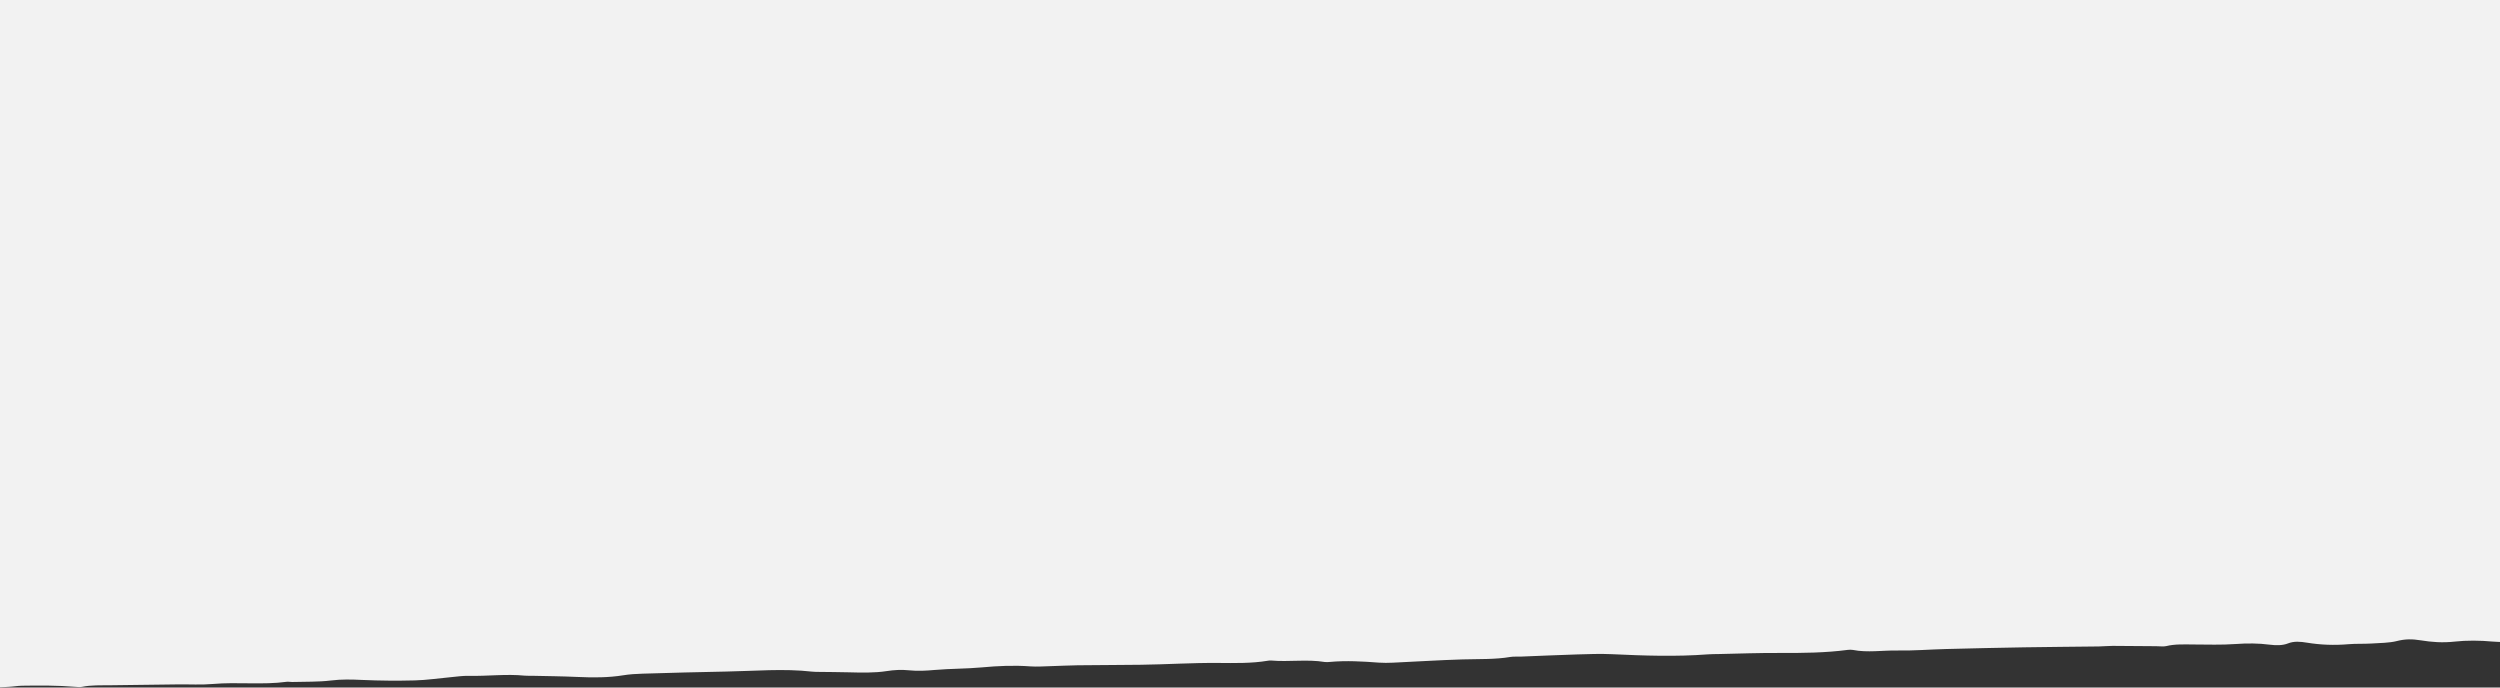 <?xml version="1.0" encoding="UTF-8"?>
<svg width="1440px" height="396px" viewBox="0 0 1440 396" version="1.1" xmlns="http://www.w3.org/2000/svg" xmlns:xlink="http://www.w3.org/1999/xlink">
    <rect x="0" y="0" width="1440" height="396" fill="#333333" stroke="none"/>
    <title>Bottom</title>
    <g id="Page-1" stroke="none" stroke-width="1" fill="none" fill-rule="evenodd">
        <g id="Landing-page" transform="translate(0, -3987)" fill="#F2F2F2">
            <g id="Link-section" transform="translate(-844, 3674)">
                <path d="M0,313 L3128,313 L3128,667.987 C3121.646,668.422 3115.457,668.48 3108.942,668.116 C3103.35,667.803 3097.417,668.172 3091.725,668.487 C3085.02,668.856 3078.428,669.506 3071.649,668.693 C3070.394,668.542 3068.938,668.586 3067.595,668.629 C3054.604,669.053 3041.62,669.523 3028.624,669.916 C3024.645,670.036 3020.628,669.946 3016.629,669.971 C3000.889,670.068 2985.159,670.867 2969.429,670.322 C2964.964,670.167 2961.421,670.61 2957.929,671.425 C2954.48,672.229 2951.164,672.302 2947.224,671.975 C2932.829,670.779 2918.469,670.752 2903.91,671.96 C2895.843,672.629 2887.205,672.837 2879.13,671.815 C2873.377,671.087 2867.834,671.271 2862.566,671.92 C2857.154,672.587 2851.945,672.688 2846.541,672.345 C2840.077,671.934 2833.737,671.908 2827.495,672.85 C2820.646,673.883 2814.206,672.757 2807.95,671.959 C2804.567,671.528 2801.84,671.492 2798.393,671.758 C2791.482,672.292 2784.392,672.481 2777.359,672.744 C2764.095,673.242 2750.841,673.861 2737.542,674.111 C2725.475,674.339 2713.366,674.797 2701.251,674.052 C2697.295,673.808 2692.787,673.655 2689.15,674.157 C2677.519,675.76 2665.363,675.711 2653.523,675.797 C2642.99,675.873 2632.32,675.741 2621.716,675.612 C2619.757,675.589 2617.606,675.793 2615.873,675.54 C2608.92,674.524 2601.596,674.681 2594.997,675.36 C2586.891,676.193 2578.611,675.715 2570.582,676.583 C2565.898,677.089 2560.685,676.784 2555.76,677.012 C2548.711,677.338 2541.727,677.877 2534.68,678.198 C2532.4,678.302 2530.008,677.924 2527.661,677.915 C2523.288,677.895 2518.095,677.408 2514.701,678.151 C2507.458,679.737 2500.129,679.228 2493.259,678.716 C2484.671,678.077 2476.063,677.64 2467.422,677.31 C2463.623,677.164 2459.477,677.302 2455.87,677.769 C2449.386,678.61 2442.931,678.811 2436.178,678.753 C2432.568,678.721 2428.845,679.68 2425.304,679.567 C2416.429,679.283 2407.82,679.926 2399.111,680.24 C2389.438,680.588 2379.77,681.09 2370.077,681.181 C2362.026,681.256 2353.949,680.733 2345.871,680.668 C2341.21,680.63 2336.522,680.945 2331.863,681.158 C2327.216,681.371 2322.603,681.72 2317.946,681.894 C2310.304,682.179 2302.646,682.421 2294.979,682.583 C2289.927,682.69 2284.634,682.989 2279.836,682.549 C2272.408,681.866 2264.85,681.796 2257.993,682.552 C2250.809,683.343 2244.665,682.843 2238.511,681.851 C2233.333,681.016 2229.42,681.003 2224.372,682.29 C2220.393,683.304 2214.743,683.379 2209.76,683.677 C2205.467,683.933 2200.947,683.698 2196.737,684.062 C2188.49,684.775 2180.611,684.445 2172.979,683.204 C2168.896,682.54 2165.377,682.218 2161.834,683.62 C2158.897,684.783 2155.163,684.833 2151.389,684.34 C2144.81,683.48 2138.421,683.471 2131.446,683.971 C2123.665,684.526 2115.47,684.266 2107.462,684.222 C2102.03,684.192 2096.702,683.913 2091.675,685.167 C2090.279,685.515 2087.84,685.225 2085.879,685.21 C2077.564,685.145 2069.25,685.041 2060.935,685.026 C2058.275,685.021 2055.617,685.322 2052.947,685.355 C2038.603,685.54 2024.249,685.62 2009.912,685.859 C1994.942,686.107 1979.981,686.449 1965.028,686.835 C1955.626,687.077 1946.205,687.855 1936.872,687.691 C1928.357,687.54 1919.662,689.032 1911.282,687.361 C1910.468,687.197 1909.186,687.217 1908.278,687.337 C1895.57,689.029 1882.23,689.163 1869.178,689.103 C1857.351,689.048 1845.7,689.459 1833.979,689.732 C1831.941,689.779 1829.86,689.746 1827.87,689.899 C1809.35,691.319 1790.907,690.679 1772.386,689.807 C1765.817,689.498 1759.018,689.753 1752.365,689.954 C1741.572,690.282 1730.818,690.783 1720.044,691.2 C1718.026,691.278 1715.763,691.099 1714.007,691.398 C1705.11,692.915 1695.724,692.54 1686.436,692.819 C1673.004,693.222 1659.666,694.089 1646.273,694.705 C1643.613,694.827 1640.806,694.87 1638.199,694.674 C1628.835,693.971 1619.509,693.403 1610.012,694.274 C1609.053,694.361 1607.872,694.445 1607.038,694.307 C1596.977,692.624 1586.325,694.365 1576.142,693.458 C1575.543,693.404 1574.778,693.492 1574.179,693.595 C1564.977,695.161 1554.876,694.932 1545.53,694.856 C1530.586,694.735 1515.998,695.711 1501.225,695.903 C1489.045,696.062 1476.849,696.053 1464.667,696.203 C1459.329,696.269 1454.013,696.575 1448.677,696.722 C1444.989,696.823 1441.158,697.105 1437.61,696.843 C1428.032,696.132 1418.891,696.55 1409.462,697.421 C1400.678,698.232 1391.351,698.119 1382.527,698.886 C1377.393,699.333 1372.718,699.633 1367.6,699.097 C1363.272,698.643 1358.987,698.885 1354.72,699.55 C1347.647,700.652 1340.213,700.444 1332.792,700.251 C1327.116,700.102 1321.418,700.095 1315.731,700.013 C1314.384,699.993 1312.983,700.001 1311.707,699.857 C1295.25,697.995 1278.757,699.53 1262.305,699.811 C1246.173,700.085 1230.058,700.566 1213.952,701.04 C1210.311,701.148 1206.508,701.387 1203.168,701.935 C1194.436,703.369 1185.6,703.339 1176.433,702.917 C1167.793,702.518 1159.053,702.453 1150.356,702.247 C1149,702.215 1147.579,702.307 1146.293,702.178 C1135.511,701.096 1124.786,702.535 1114.001,702.285 C1110.532,702.203 1106.944,702.758 1103.442,703.077 C1096.591,703.7 1089.824,704.737 1082.91,704.917 C1072.888,705.179 1062.688,705.098 1052.715,704.648 C1046.398,704.362 1040.835,704.193 1034.446,704.98 C1027.503,705.834 1019.697,705.609 1012.26,705.828 C1011.268,705.857 1010.111,705.58 1009.254,705.698 C995.311,707.62 980.665,705.733 966.501,706.98 C960.096,707.543 953.151,707.135 946.455,707.211 C933.634,707.357 920.818,707.52 908.001,707.703 C902.314,707.784 896.515,707.516 891.139,708.642 C890.112,708.856 888.46,708.709 887.162,708.602 C877.118,707.781 866.953,707.812 856.792,707.977 C854.144,708.02 851.558,708.508 848.898,708.62 C842.344,708.896 835.906,709.773 829.139,708.704 C825.091,708.064 820.601,708.306 816.204,708.662 C809.308,709.221 802.234,710.077 795.375,709.912 C786.89,709.709 778.872,710.239 770.743,710.823 C765.51,711.197 760.364,711.789 755.105,712.075 C751.45,712.275 747.668,712.147 743.945,712.114 C742.276,712.099 740.25,711.672 739.009,711.919 C732.592,713.195 726.34,712.234 719.992,711.956 C714.975,711.736 709.915,711.632 704.865,711.563 C697.098,711.457 689.323,711.425 681.552,711.356 C680.532,711.347 679.383,711.18 678.514,711.313 C665.598,713.29 651.793,712.123 638.613,713.096 C635.712,713.31 632.786,713.592 630.055,714.023 C624.747,714.861 619.34,714.917 614.073,714.27 C608.038,713.529 602.394,713.666 596.182,714.137 C586.737,714.852 576.969,715.266 567.362,715.209 C553.067,715.122 538.997,715.356 524.825,716.243 C514.562,716.886 503.949,716.652 493.494,716.842 C490.147,716.902 486.555,716.791 483.515,717.231 C473.992,718.607 464.134,718.446 454.327,718.515 C448.259,718.557 442.332,718.55 436.289,719.158 C431.881,719.602 426.905,719.257 422.202,719.143 C413.767,718.939 405.685,719.345 397.311,720.02 C387.473,720.812 377.347,721.392 366.841,720.965 C357.205,720.573 347.257,721.363 337.45,721.635 C319.671,722.13 302.058,723.215 284.086,723.092 C271.733,723.007 259.356,724.146 246.946,724.504 C238.664,724.742 230.305,724.554 221.982,724.584 C216.073,724.605 210.15,724.577 204.262,724.737 C191.74,725.078 179.288,725.095 166.886,724.185 C164.594,724.016 161.775,723.818 159.867,724.181 C149.778,726.095 138.861,725.321 128.375,725.796 C119.171,726.213 109.776,725.984 100.466,726.047 C98.767,726.059 96.999,726 95.379,726.159 C81.103,727.559 66.612,726.912 52.184,726.971 C48.196,726.987 43.915,727.063 40.292,727.631 C31.605,728.992 22.54,728.495 13.671,728.879 C9.086,729.078 4.561,729.005 0,728.851 L0,313 Z" id="Bottom" transform="translate(1564, 521) rotate(-360) translate(-1564, -521) "></path>
            </g>
        </g>
    </g>
</svg>